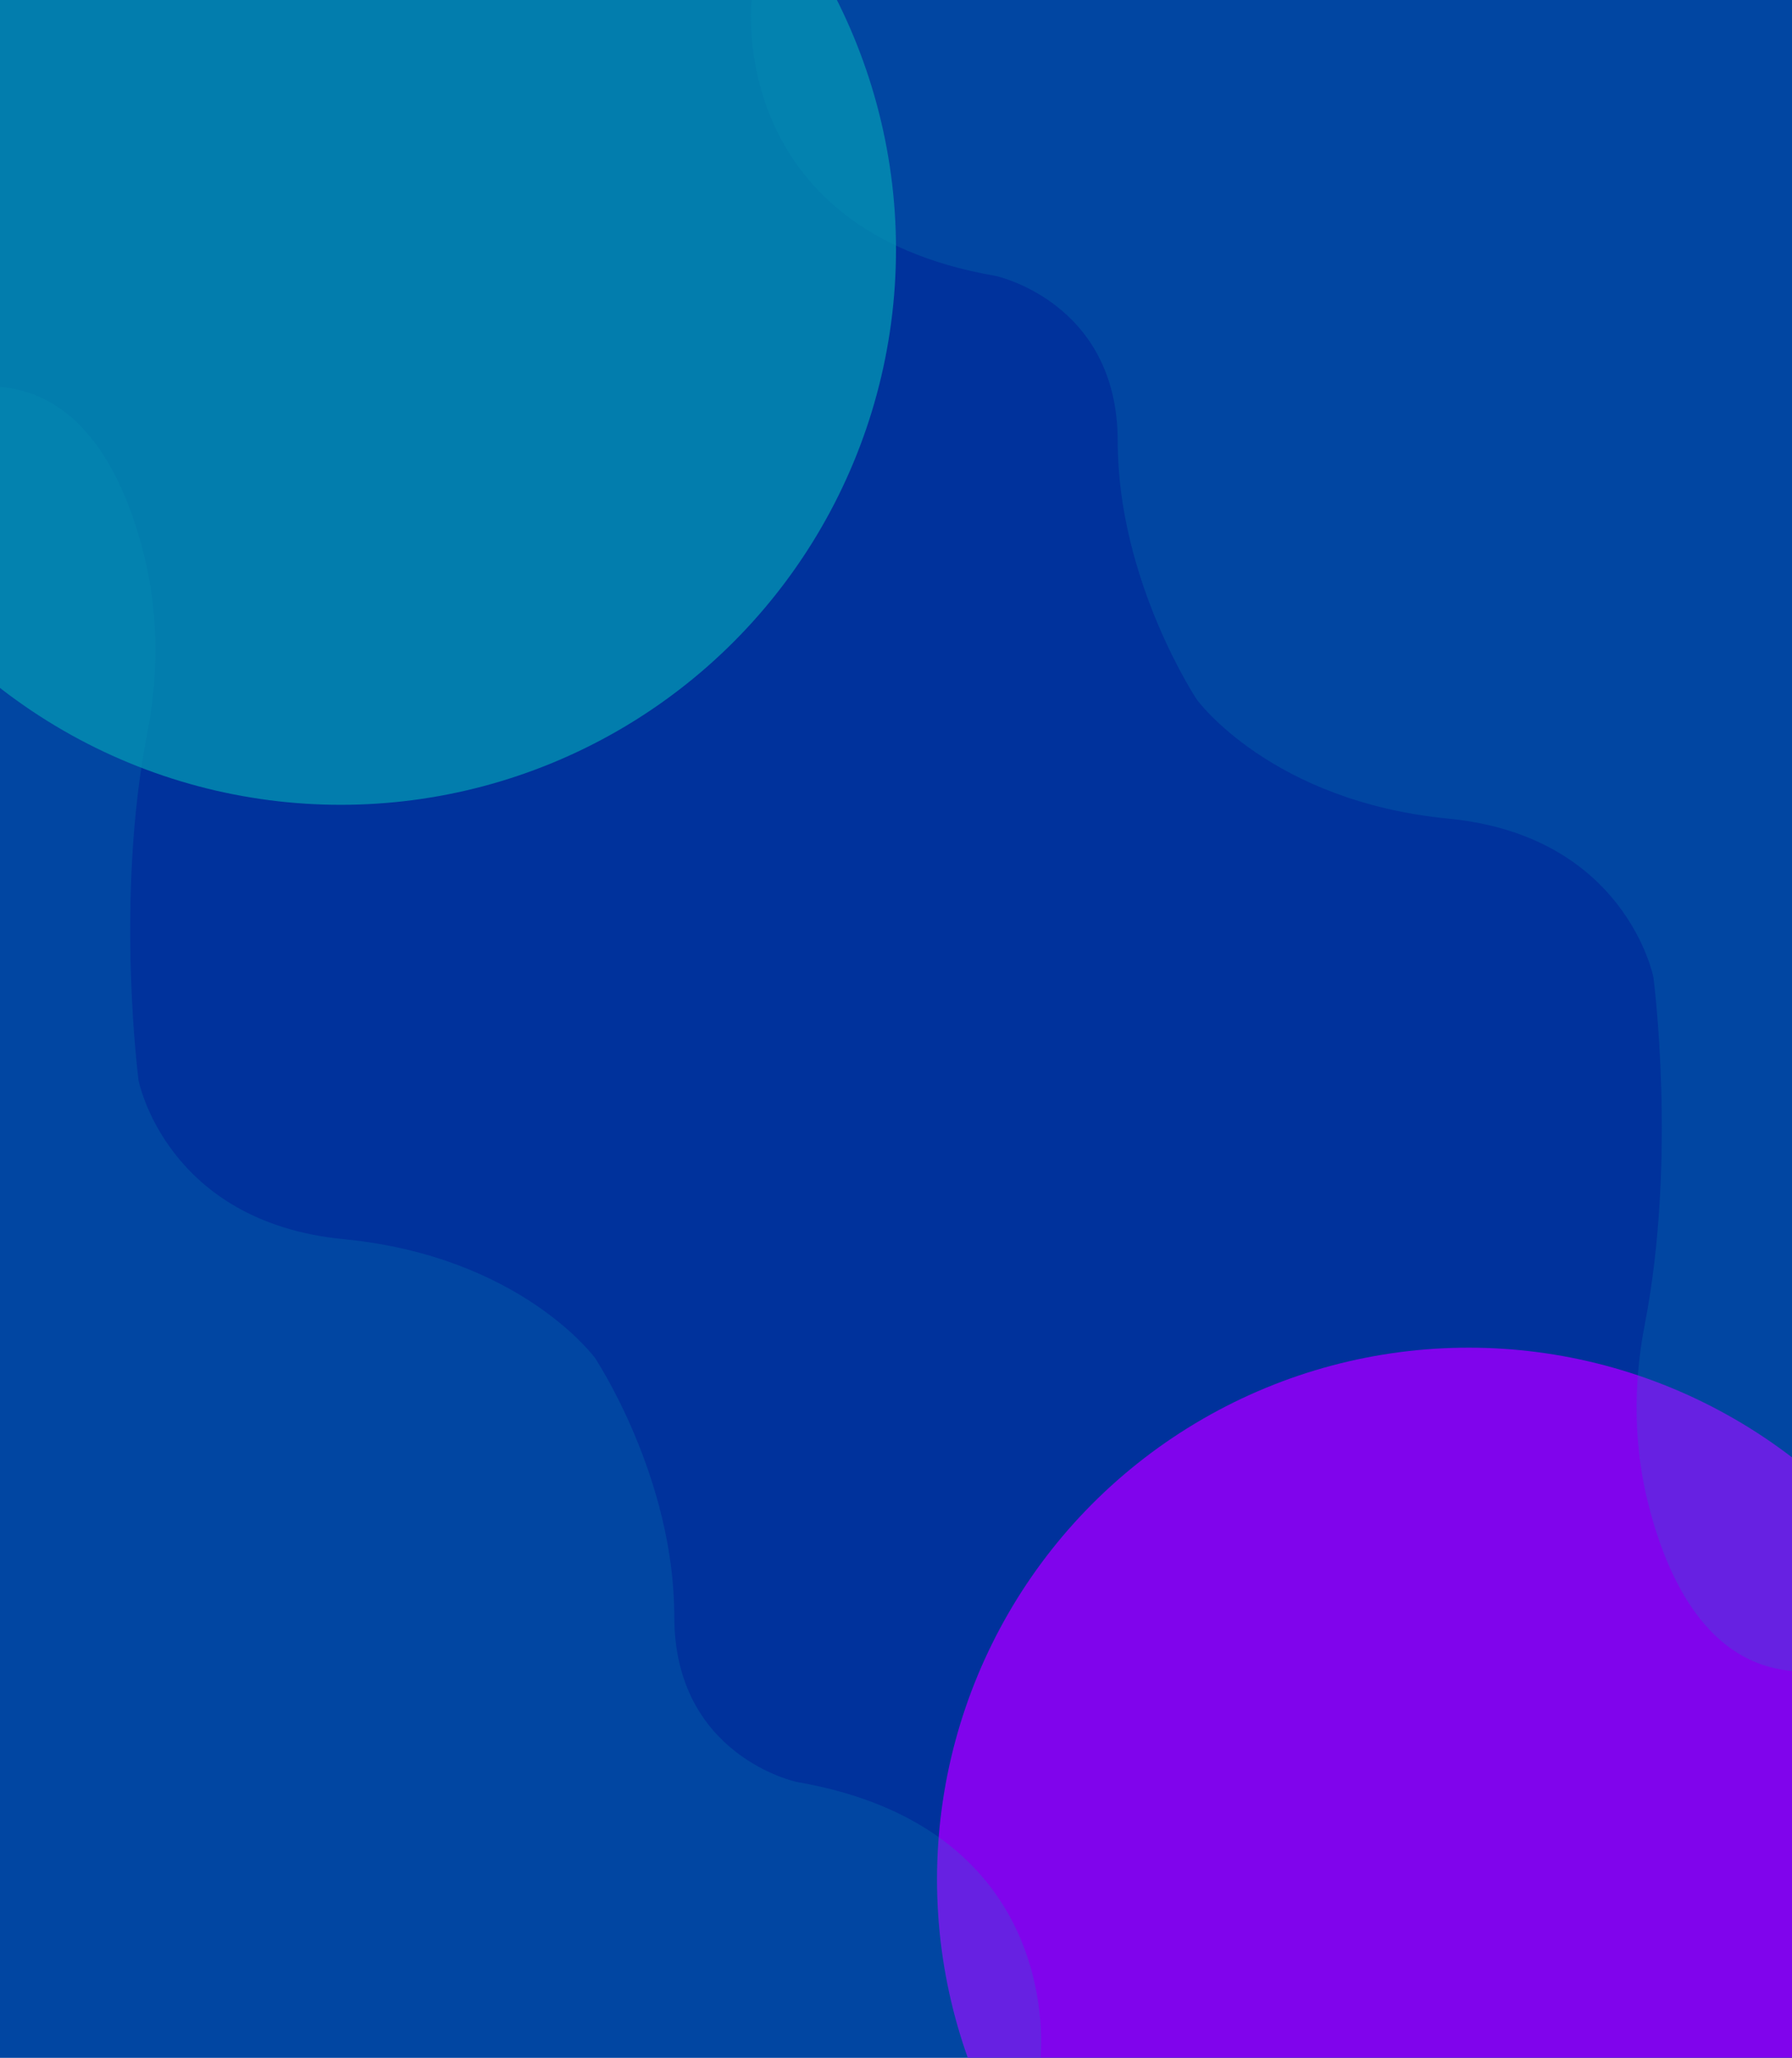 <svg width="568" height="652" viewBox="0 0 568 652" fill="none" xmlns="http://www.w3.org/2000/svg">
<g clip-path="url(#clip0_223_16928)">
<rect width="568" height="652" fill="#00329C"/>
<g opacity="0.4" filter="url(#filter0_f_223_16928)">
<circle cx="108" cy="79" r="176" fill="#05EEC5"/>
</g>
<g filter="url(#filter1_f_223_16928)">
<circle cx="465.5" cy="595.5" r="168.5" fill="#8004EC"/>
</g>
<path opacity="0.2" d="M238.227 0C238.227 0 229.807 72.67 315.517 87.41C315.517 87.41 354.277 95.6 354.277 139.82C354.277 184.04 379.387 221.71 379.387 221.71C379.387 221.71 402.867 253.92 459.097 259.38C515.327 264.84 524.067 309.61 524.067 309.61C524.067 309.61 531.607 366.91 521.317 419.74C517.607 438.78 517.777 458.41 522.617 477.19C528.757 500.99 541.527 527.2 568.087 529.42V0H238.227Z" fill="#099AB9"/>
<path opacity="0.2" d="M329.773 652C329.773 652 338.193 579.33 252.483 564.59C252.483 564.59 213.723 556.4 213.723 512.18C213.723 467.96 188.613 430.29 188.613 430.29C188.613 430.29 165.133 398.08 108.903 392.62C52.673 387.16 43.933 342.39 43.933 342.39C43.933 342.39 36.393 285.09 46.683 232.26C50.393 213.22 50.223 193.59 45.383 174.81C39.243 151.01 26.473 124.8 -0.087 122.58L-0.087 652L329.773 652Z" fill="#099AB9"/>
</g>
<defs>
<filter id="filter0_f_223_16928" x="-348" y="-377" width="912" height="912" filterUnits="userSpaceOnUse" color-interpolation-filters="sRGB">
<feFlood flood-opacity="0" result="BackgroundImageFix"/>
<feBlend mode="normal" in="SourceGraphic" in2="BackgroundImageFix" result="shape"/>
<feGaussianBlur stdDeviation="140" result="effect1_foregroundBlur_223_16928"/>
</filter>
<filter id="filter1_f_223_16928" x="-53" y="77" width="1037" height="1037" filterUnits="userSpaceOnUse" color-interpolation-filters="sRGB">
<feFlood flood-opacity="0" result="BackgroundImageFix"/>
<feBlend mode="normal" in="SourceGraphic" in2="BackgroundImageFix" result="shape"/>
<feGaussianBlur stdDeviation="175" result="effect1_foregroundBlur_223_16928"/>
</filter>
<clipPath id="clip0_223_16928">
<rect width="568" height="652" fill="white"/>
</clipPath>
</defs>
</svg>
